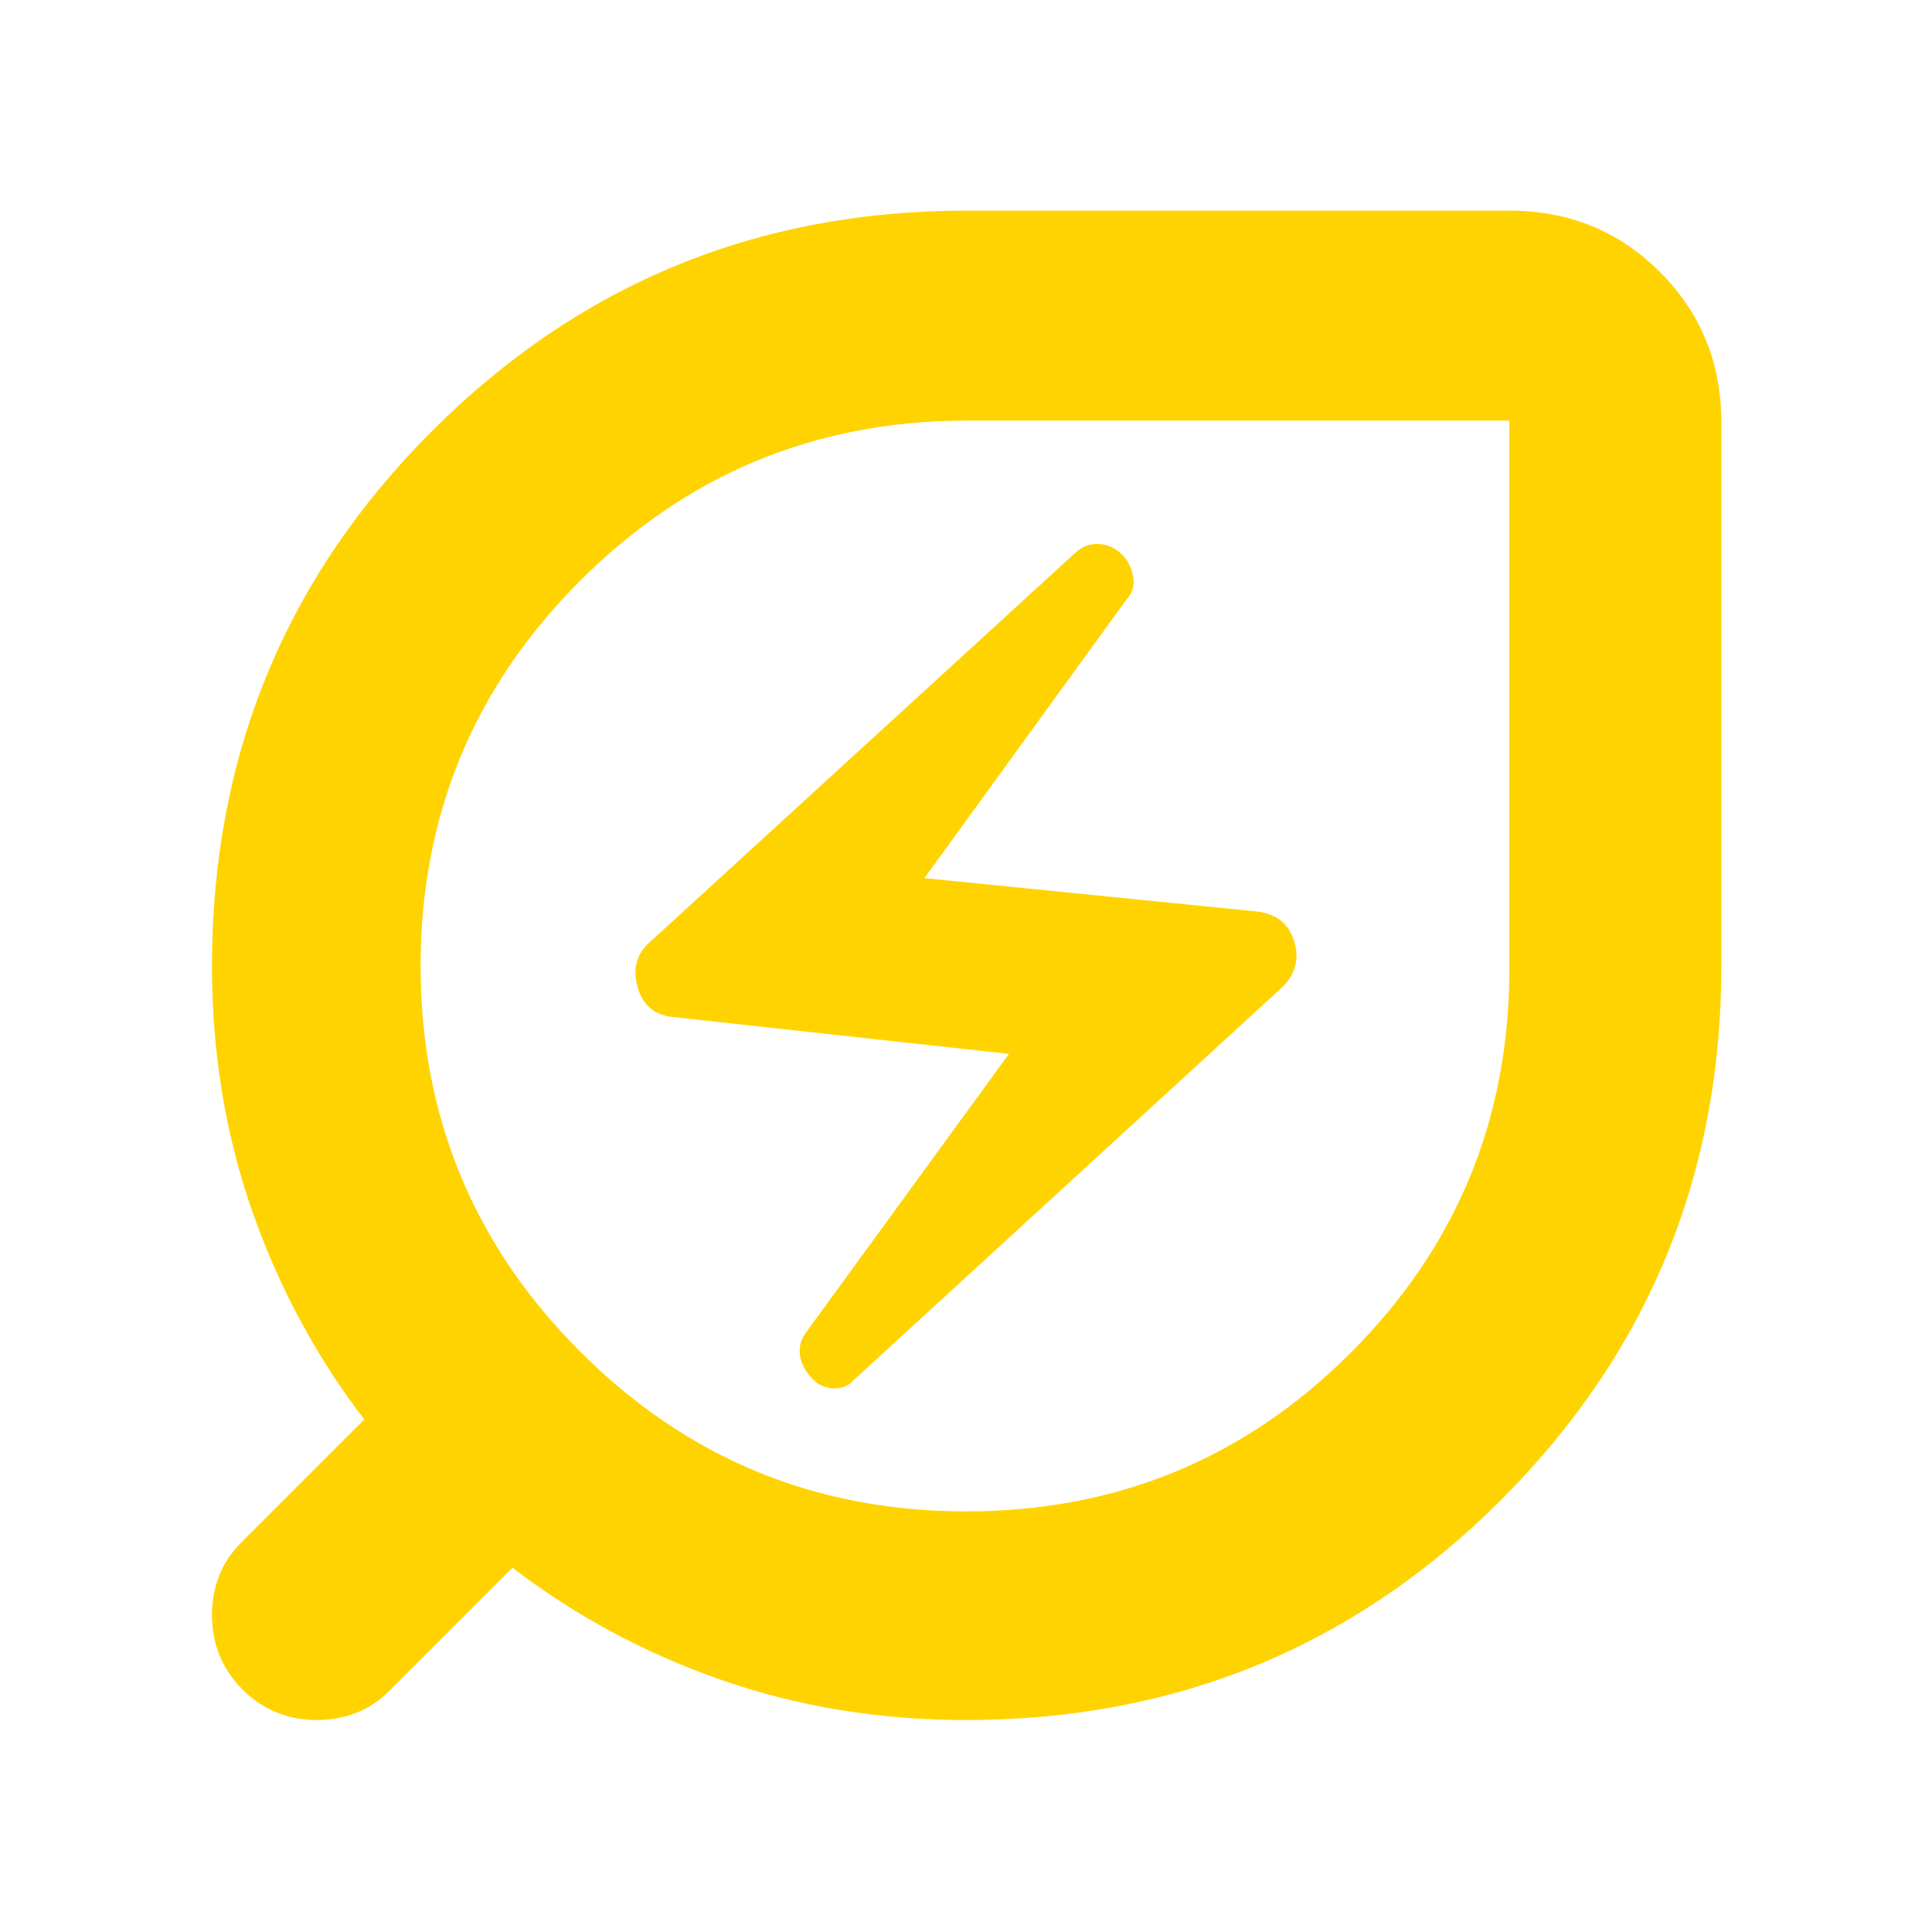<svg xmlns="http://www.w3.org/2000/svg" height="40px" viewBox="0 -960 960 960" width="40px" fill="#ffd300"><path d="M480-209q112 0 190.67-78.33 78.66-78.34 79.33-189.34V-751H478.67Q367-750.33 288-671.17 209-592 209-480q0 112.33 79.33 191.67Q367.67-209 480-209Zm-55.33-65.67L637-469.33q10-9.67 6.17-22.67-3.84-13-17.84-15l-166-16.67L559.67-662q4.66-5 3.33-11.67-1.33-6.66-5.33-10.66-5-5-11.67-5.34-6.67-.33-11.67 4.34L322.67-491.67Q313-483 316.83-469.5q3.84 13.5 17.5 14.83l167 18.34-101 138.66q-3.66 5-2.83 11 .83 6 5.5 11 4 5 10.67 5.5 6.66.5 11-4.5ZM480-105.33q-64.33 0-121.33-19.84-57-19.83-104-55.83l-61 61q-7.67 7.67-16.84 11.17-9.16 3.5-19.16 3.5-22 0-37.17-15.17-15.17-15.17-15.17-37.17 0-10 3.5-19.16 3.5-9.17 11.17-16.84l61-61q-36-47-55.83-104-19.84-57-19.84-121.33 0-156.67 109.5-266Q324.33-855.33 480-855.33h270q44.33 0 74.83 30.5t30.5 74.83v270q0 155.67-109.33 265.17-109.33 109.5-266 109.5ZM480-480Z"/></svg>